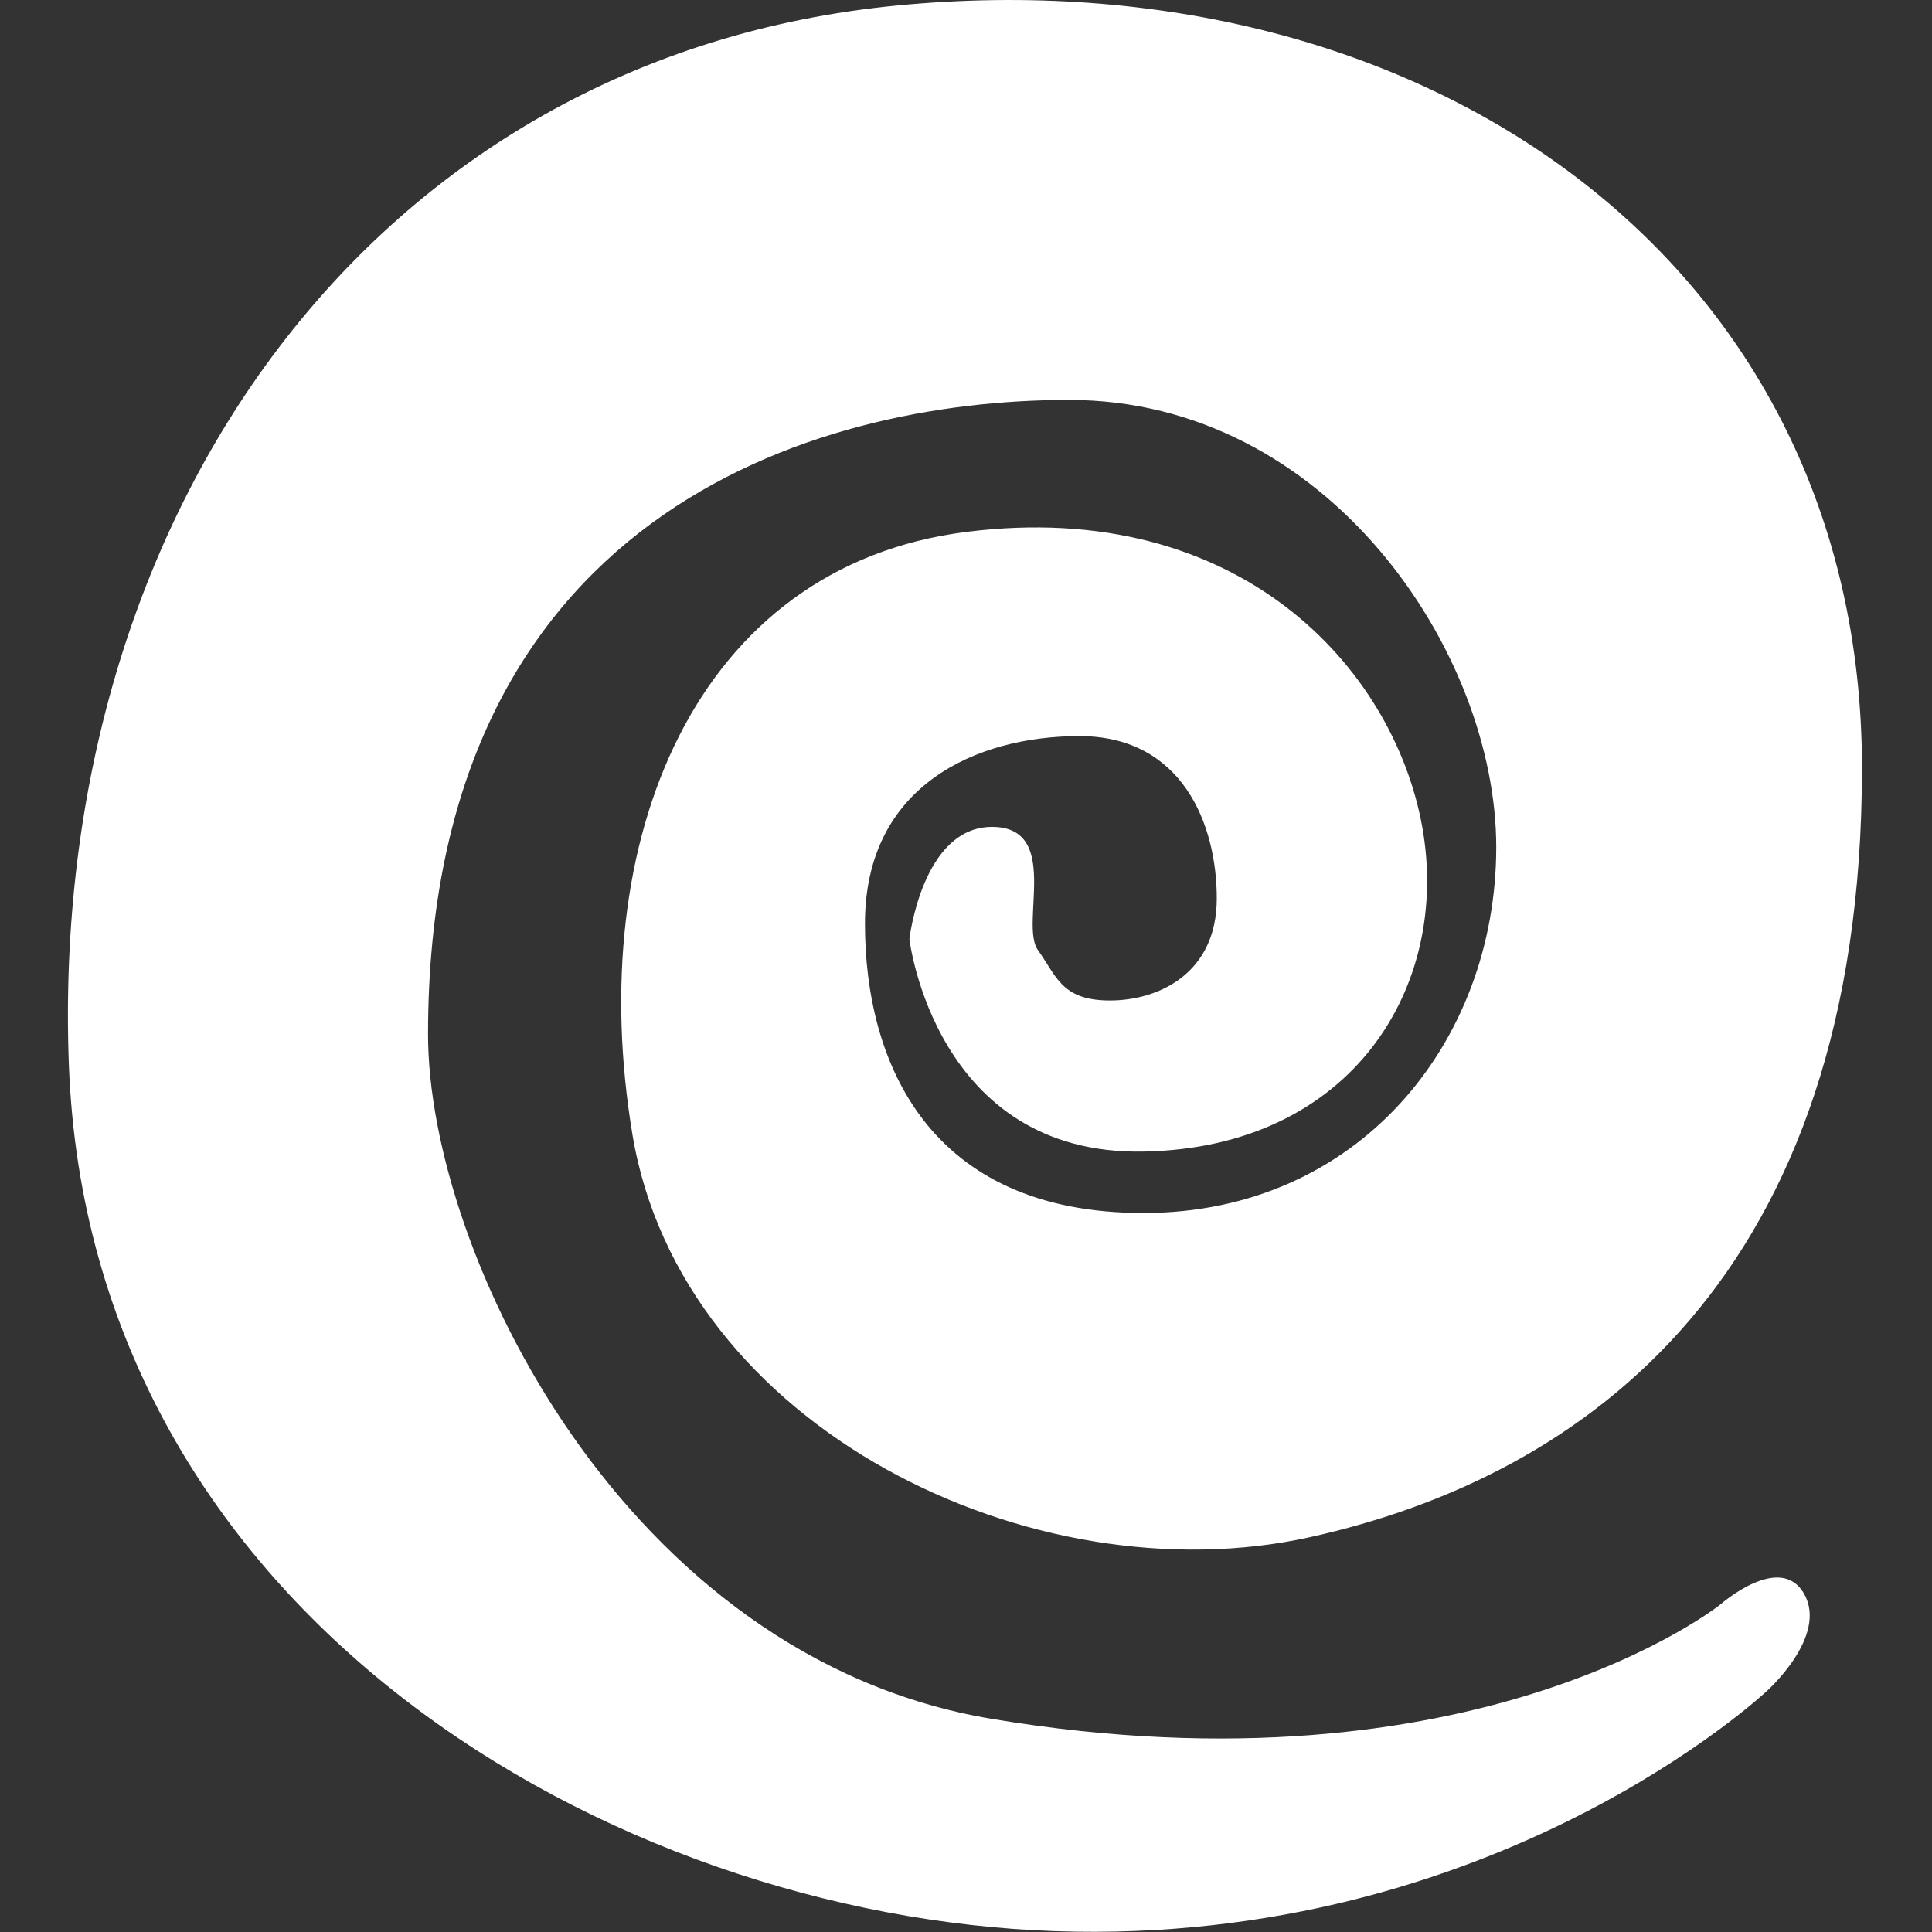 <svg width="20" height="20" viewBox="0 0 20 20" fill="none" xmlns="http://www.w3.org/2000/svg">
<rect x="0" y="0" width="20" height="20" fill="#333333" stroke="none"/>
<path fill-rule="evenodd" clip-rule="evenodd" d="M17.81 16.609C17.81 16.609 15.288 18.631 10.269 17.794C6.462 17.159 4.431 12.962 4.431 10.706C4.431 5.357 8.39 4.14 11.066 4.14C13.743 4.14 15.489 6.75 15.489 8.77C15.489 10.79 14.06 12.557 11.836 12.557C9.613 12.557 8.954 10.996 8.954 9.561C8.954 8.126 10.115 7.62 11.174 7.62C12.233 7.62 12.596 8.524 12.596 9.301C12.596 10.078 11.993 10.357 11.49 10.357C10.987 10.357 10.937 10.103 10.745 9.836C10.552 9.57 10.99 8.56 10.269 8.56C9.548 8.56 9.414 9.721 9.414 9.721C9.414 9.721 9.677 11.96 11.836 11.921C13.996 11.883 15.02 10.213 14.723 8.56C14.425 6.907 12.821 5.151 10.005 5.506C7.19 5.861 6.04 8.706 6.547 11.745C7.054 14.786 10.696 16.547 13.559 15.913C16.423 15.28 19.275 13.207 19.275 7.951C19.275 2.694 14.723 -0.465 9.295 0.056C3.867 0.577 0.497 5.322 0.713 11.024C0.929 16.726 6.339 19.831 10.914 19.991C15.489 20.151 18.293 17.503 18.293 17.503C18.293 17.503 18.924 16.94 18.677 16.501C18.43 16.062 17.81 16.609 17.81 16.609Z" fill="white"/>
</svg>
